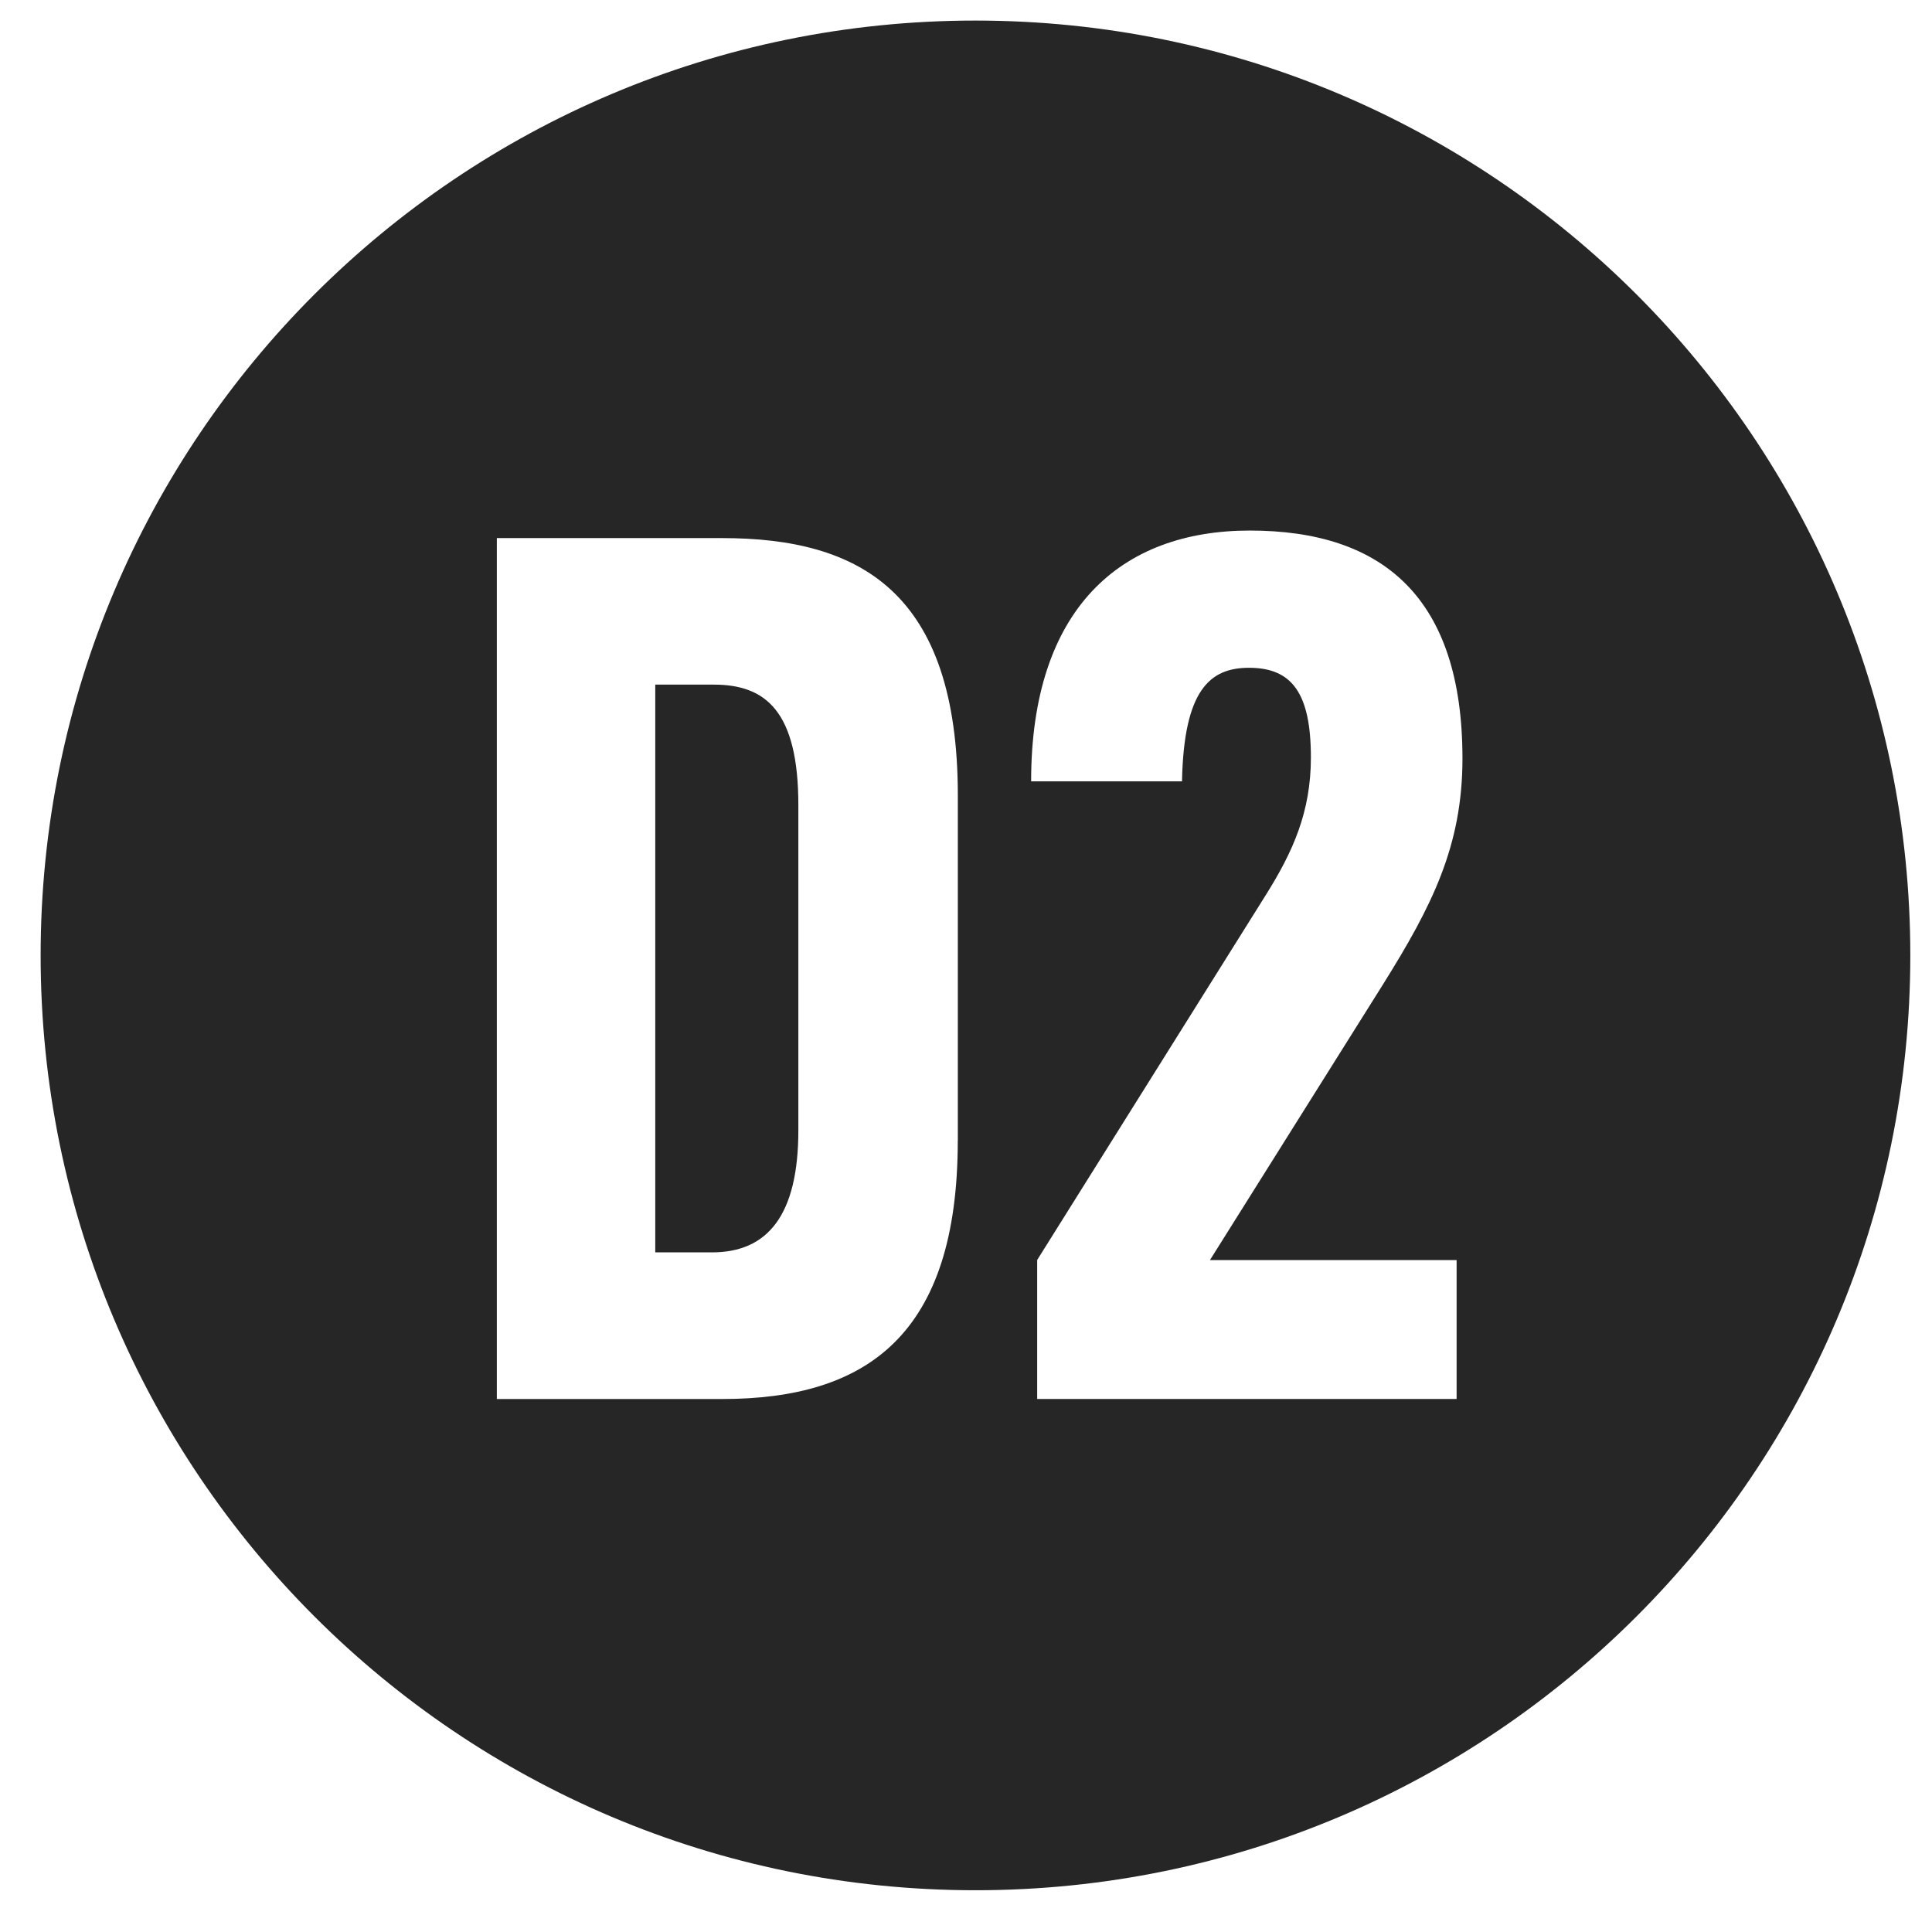 <svg xmlns:xlink="http://www.w3.org/1999/xlink" xmlns="http://www.w3.org/2000/svg" width="31" height="31" viewBox="0 0 31 31" fill="none">
<g clip-path="url(#clip0_1294_6006)">
<path d="M11.452 10.985C12.282 10.985 12.812 11.405 12.81 12.928V18.136C12.81 19.496 12.32 20.095 11.424 20.095H10.514V10.985H11.452ZM15.652 0.33C23.935 0.33 30.652 7.045 30.652 15.33C30.652 23.615 23.937 30.33 15.652 30.33C7.367 30.33 0.652 23.615 0.652 15.33C0.652 7.045 7.367 0.33 15.652 0.33ZM15.369 18.3V12.767C15.369 9.491 13.79 8.634 11.588 8.634H7.972V22.448H11.588C13.915 22.448 15.368 21.415 15.368 18.301L15.369 18.3ZM23.372 20.217V20.219H19.414L22.188 15.8C22.978 14.537 23.466 13.572 23.466 12.17C23.466 9.587 22.188 8.513 20.054 8.513C17.986 8.513 16.545 9.763 16.545 12.537H18.966C18.995 11.067 19.416 10.715 20.041 10.715C20.721 10.715 21.034 11.109 21.034 12.155C21.034 13.025 20.747 13.665 20.313 14.357L16.642 20.217V22.447H23.372V20.217Z" fill="#262626"/>
</g>
<defs>
<clipPath id="clip0_1294_6006">
<rect width="30" height="30" fill="white" transform="translate(0.652 0.33)"/>
</clipPath>
</defs>
</svg>
